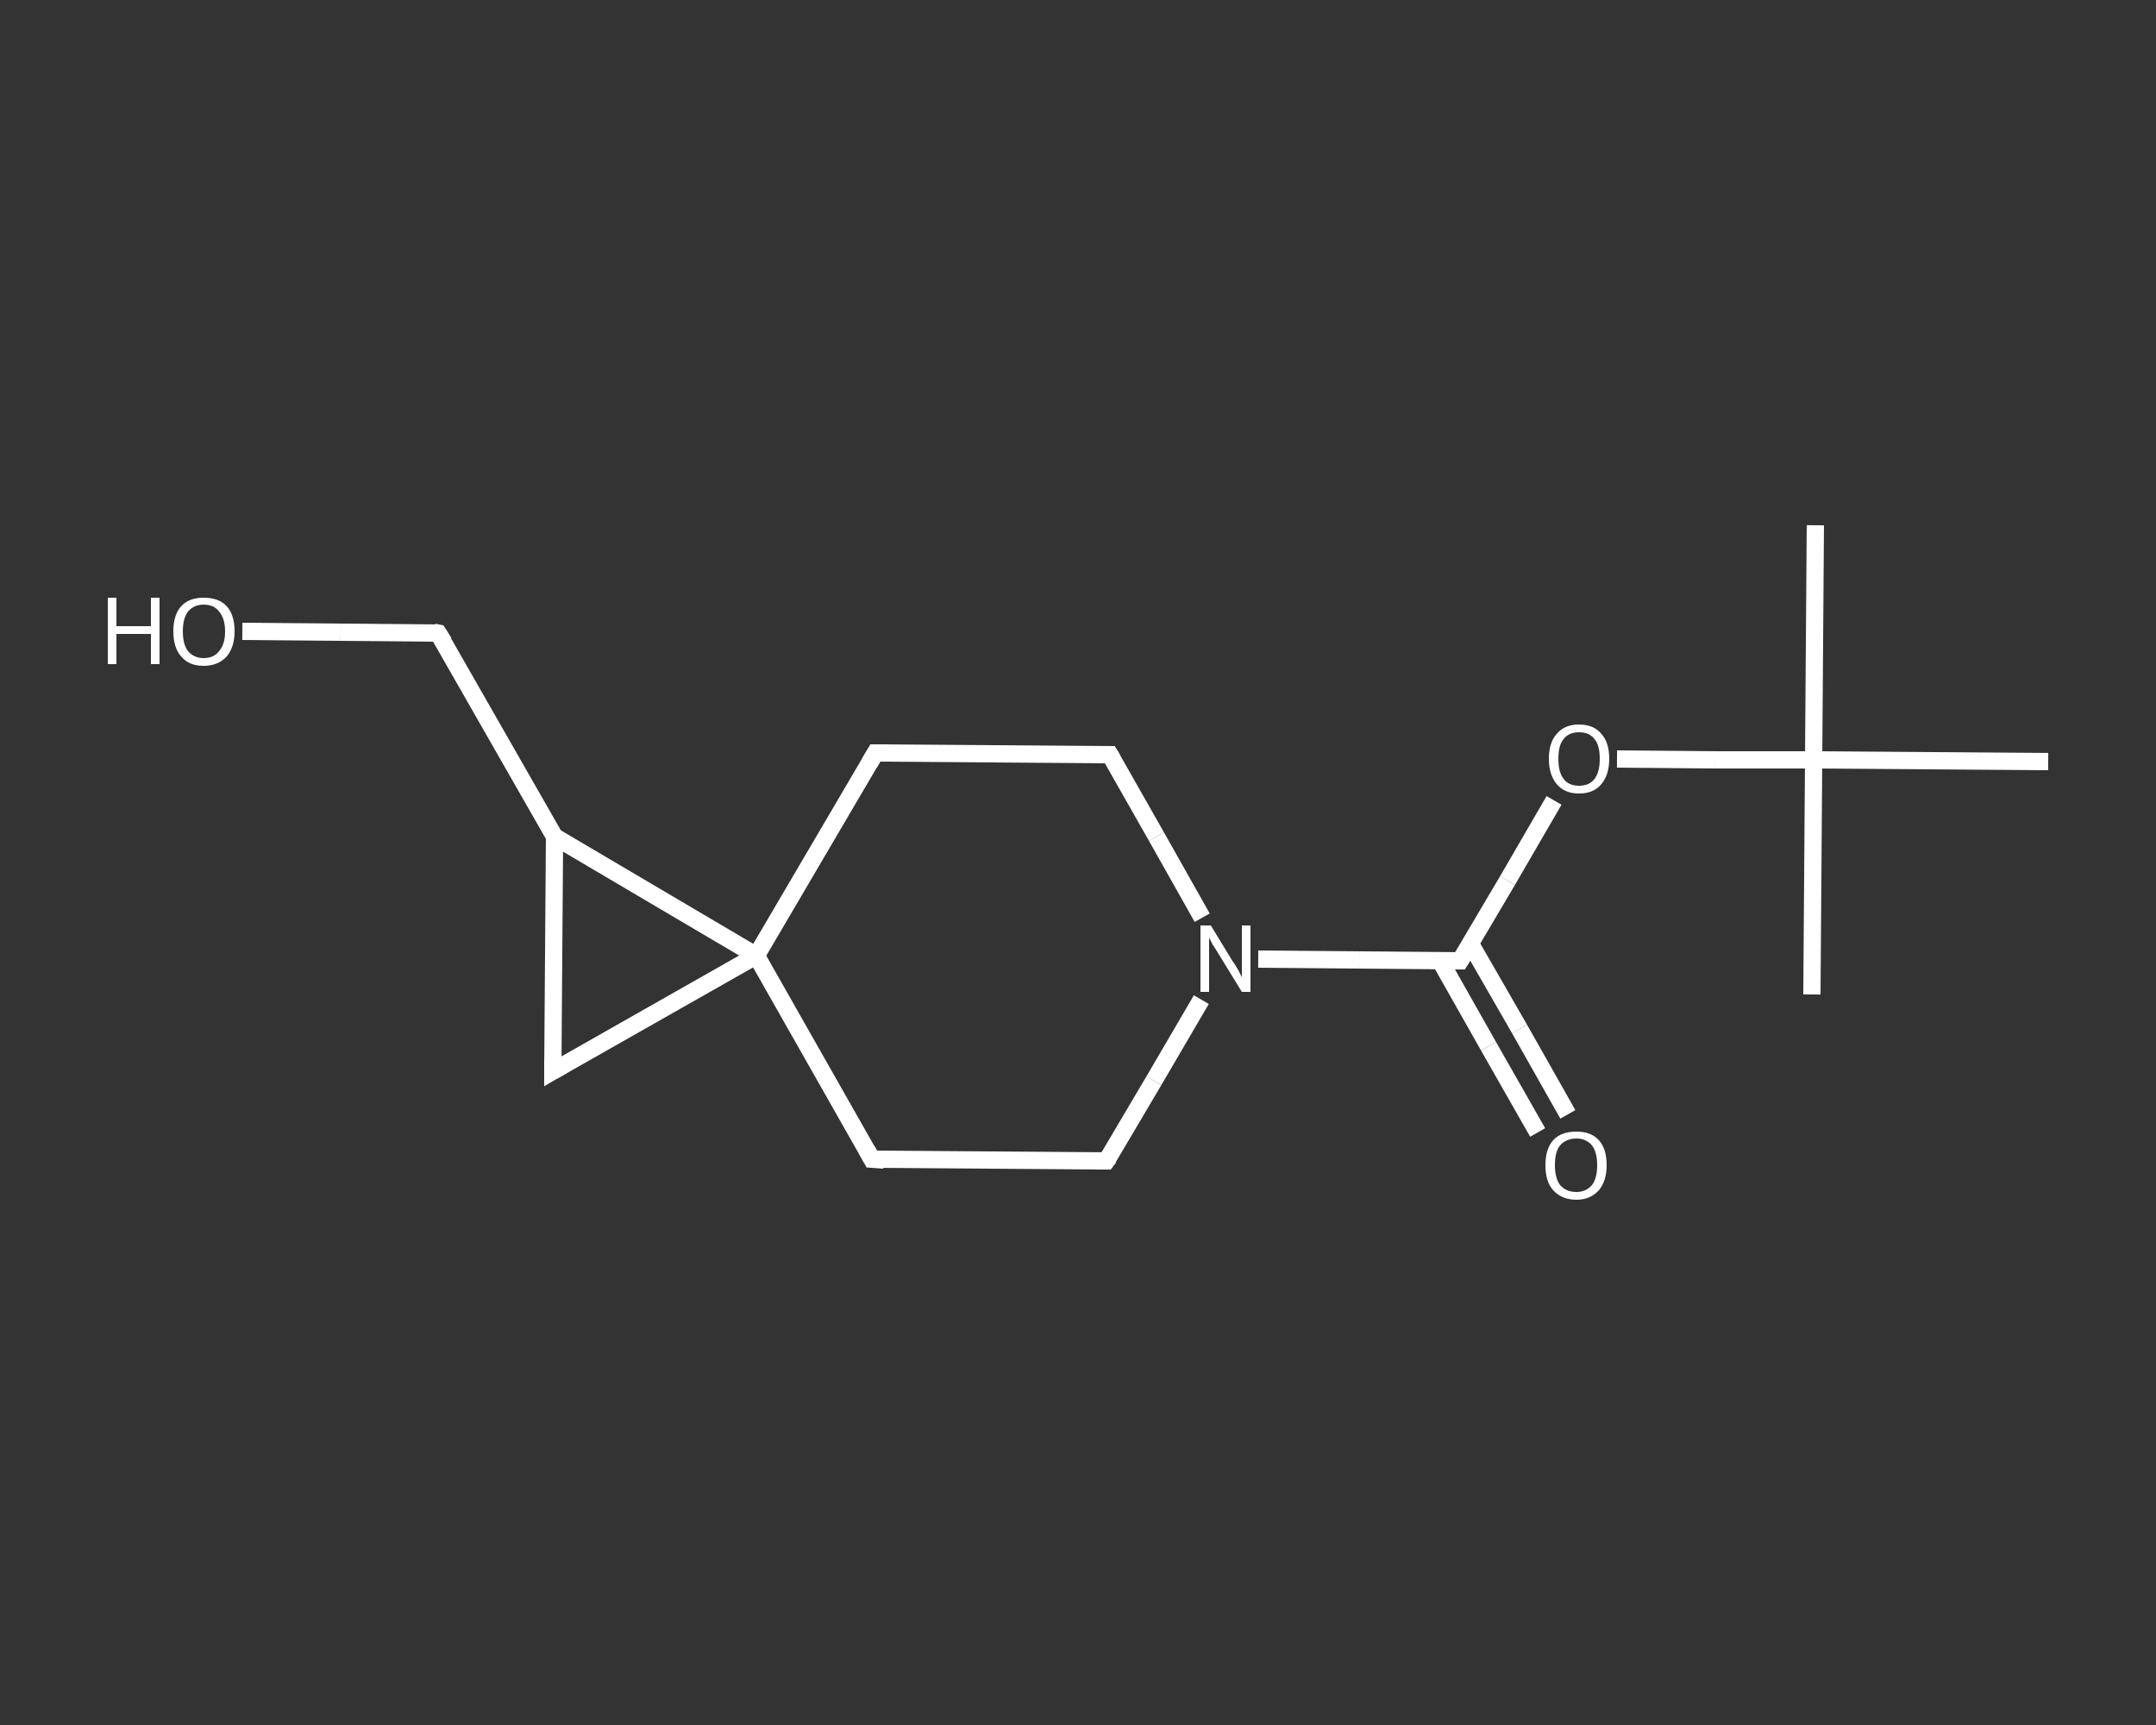 <?xml version='1.0' encoding='iso-8859-1'?>
<svg version='1.1' baseProfile='full'
              xmlns='http://www.w3.org/2000/svg'
                      xmlns:rdkit='http://www.rdkit.org/xml'
                      xmlns:xlink='http://www.w3.org/1999/xlink'
                  xml:space='preserve'
width='250px' height='200px' viewBox='0 0 250 200'>
<rect x="0" y="0" width="250" height="200" fill="#333333" stroke="none"/>
<!-- END OF HEADER -->
<rect style='opacity:1.0;fill:transparent;stroke:none' width='250.0' height='200.0' x='0.0' y='0.0'> </rect>
<path class='bond-0 atom-0 atom-1' d='M 210.5,60.9 L 210.3,88.1' style='fill:none;fill-rule:evenodd;stroke:#FFFFFF;stroke-width:2.0px;stroke-linecap:butt;stroke-linejoin:miter;stroke-opacity:1' />
<path class='bond-1 atom-1 atom-2' d='M 210.3,88.1 L 210.1,115.3' style='fill:none;fill-rule:evenodd;stroke:#FFFFFF;stroke-width:2.0px;stroke-linecap:butt;stroke-linejoin:miter;stroke-opacity:1' />
<path class='bond-2 atom-1 atom-3' d='M 210.3,88.1 L 237.5,88.3' style='fill:none;fill-rule:evenodd;stroke:#FFFFFF;stroke-width:2.0px;stroke-linecap:butt;stroke-linejoin:miter;stroke-opacity:1' />
<path class='bond-3 atom-1 atom-4' d='M 210.3,88.1 L 198.9,88.1' style='fill:none;fill-rule:evenodd;stroke:#FFFFFF;stroke-width:2.0px;stroke-linecap:butt;stroke-linejoin:miter;stroke-opacity:1' />
<path class='bond-3 atom-1 atom-4' d='M 198.9,88.1 L 187.5,88.0' style='fill:none;fill-rule:evenodd;stroke:#FFFFFF;stroke-width:2.0px;stroke-linecap:butt;stroke-linejoin:miter;stroke-opacity:1' />
<path class='bond-4 atom-4 atom-5' d='M 180.2,92.8 L 174.8,102.1' style='fill:none;fill-rule:evenodd;stroke:#FFFFFF;stroke-width:2.0px;stroke-linecap:butt;stroke-linejoin:miter;stroke-opacity:1' />
<path class='bond-4 atom-4 atom-5' d='M 174.8,102.1 L 169.3,111.4' style='fill:none;fill-rule:evenodd;stroke:#FFFFFF;stroke-width:2.0px;stroke-linecap:butt;stroke-linejoin:miter;stroke-opacity:1' />
<path class='bond-5 atom-5 atom-6' d='M 167.0,111.4 L 172.6,121.3' style='fill:none;fill-rule:evenodd;stroke:#FFFFFF;stroke-width:2.0px;stroke-linecap:butt;stroke-linejoin:miter;stroke-opacity:1' />
<path class='bond-5 atom-5 atom-6' d='M 172.6,121.3 L 178.3,131.3' style='fill:none;fill-rule:evenodd;stroke:#FFFFFF;stroke-width:2.0px;stroke-linecap:butt;stroke-linejoin:miter;stroke-opacity:1' />
<path class='bond-5 atom-5 atom-6' d='M 170.5,109.4 L 176.2,119.3' style='fill:none;fill-rule:evenodd;stroke:#FFFFFF;stroke-width:2.0px;stroke-linecap:butt;stroke-linejoin:miter;stroke-opacity:1' />
<path class='bond-5 atom-5 atom-6' d='M 176.2,119.3 L 181.8,129.2' style='fill:none;fill-rule:evenodd;stroke:#FFFFFF;stroke-width:2.0px;stroke-linecap:butt;stroke-linejoin:miter;stroke-opacity:1' />
<path class='bond-6 atom-5 atom-7' d='M 169.3,111.4 L 157.6,111.3' style='fill:none;fill-rule:evenodd;stroke:#FFFFFF;stroke-width:2.0px;stroke-linecap:butt;stroke-linejoin:miter;stroke-opacity:1' />
<path class='bond-6 atom-5 atom-7' d='M 157.6,111.3 L 145.9,111.2' style='fill:none;fill-rule:evenodd;stroke:#FFFFFF;stroke-width:2.0px;stroke-linecap:butt;stroke-linejoin:miter;stroke-opacity:1' />
<path class='bond-7 atom-7 atom-8' d='M 139.3,115.9 L 133.8,125.3' style='fill:none;fill-rule:evenodd;stroke:#FFFFFF;stroke-width:2.0px;stroke-linecap:butt;stroke-linejoin:miter;stroke-opacity:1' />
<path class='bond-7 atom-7 atom-8' d='M 133.8,125.3 L 128.3,134.6' style='fill:none;fill-rule:evenodd;stroke:#FFFFFF;stroke-width:2.0px;stroke-linecap:butt;stroke-linejoin:miter;stroke-opacity:1' />
<path class='bond-8 atom-8 atom-9' d='M 128.3,134.6 L 101.1,134.4' style='fill:none;fill-rule:evenodd;stroke:#FFFFFF;stroke-width:2.0px;stroke-linecap:butt;stroke-linejoin:miter;stroke-opacity:1' />
<path class='bond-9 atom-9 atom-10' d='M 101.1,134.4 L 87.7,110.8' style='fill:none;fill-rule:evenodd;stroke:#FFFFFF;stroke-width:2.0px;stroke-linecap:butt;stroke-linejoin:miter;stroke-opacity:1' />
<path class='bond-10 atom-10 atom-11' d='M 87.7,110.8 L 101.5,87.3' style='fill:none;fill-rule:evenodd;stroke:#FFFFFF;stroke-width:2.0px;stroke-linecap:butt;stroke-linejoin:miter;stroke-opacity:1' />
<path class='bond-11 atom-11 atom-12' d='M 101.5,87.3 L 128.7,87.5' style='fill:none;fill-rule:evenodd;stroke:#FFFFFF;stroke-width:2.0px;stroke-linecap:butt;stroke-linejoin:miter;stroke-opacity:1' />
<path class='bond-12 atom-10 atom-13' d='M 87.7,110.8 L 64.1,124.2' style='fill:none;fill-rule:evenodd;stroke:#FFFFFF;stroke-width:2.0px;stroke-linecap:butt;stroke-linejoin:miter;stroke-opacity:1' />
<path class='bond-13 atom-13 atom-14' d='M 64.1,124.2 L 64.3,97.0' style='fill:none;fill-rule:evenodd;stroke:#FFFFFF;stroke-width:2.0px;stroke-linecap:butt;stroke-linejoin:miter;stroke-opacity:1' />
<path class='bond-14 atom-14 atom-15' d='M 64.3,97.0 L 50.8,73.4' style='fill:none;fill-rule:evenodd;stroke:#FFFFFF;stroke-width:2.0px;stroke-linecap:butt;stroke-linejoin:miter;stroke-opacity:1' />
<path class='bond-15 atom-15 atom-16' d='M 50.8,73.4 L 39.5,73.3' style='fill:none;fill-rule:evenodd;stroke:#FFFFFF;stroke-width:2.0px;stroke-linecap:butt;stroke-linejoin:miter;stroke-opacity:1' />
<path class='bond-15 atom-15 atom-16' d='M 39.5,73.3 L 28.1,73.2' style='fill:none;fill-rule:evenodd;stroke:#FFFFFF;stroke-width:2.0px;stroke-linecap:butt;stroke-linejoin:miter;stroke-opacity:1' />
<path class='bond-16 atom-12 atom-7' d='M 128.7,87.5 L 134.1,97.0' style='fill:none;fill-rule:evenodd;stroke:#FFFFFF;stroke-width:2.0px;stroke-linecap:butt;stroke-linejoin:miter;stroke-opacity:1' />
<path class='bond-16 atom-12 atom-7' d='M 134.1,97.0 L 139.4,106.4' style='fill:none;fill-rule:evenodd;stroke:#FFFFFF;stroke-width:2.0px;stroke-linecap:butt;stroke-linejoin:miter;stroke-opacity:1' />
<path class='bond-17 atom-14 atom-10' d='M 64.3,97.0 L 87.7,110.8' style='fill:none;fill-rule:evenodd;stroke:#FFFFFF;stroke-width:2.0px;stroke-linecap:butt;stroke-linejoin:miter;stroke-opacity:1' />
<path d='M 169.6,110.9 L 169.3,111.4 L 168.7,111.4' style='fill:none;stroke:#FFFFFF;stroke-width:2.0px;stroke-linecap:butt;stroke-linejoin:miter;stroke-opacity:1;' />
<path d='M 128.6,134.2 L 128.3,134.6 L 127.0,134.6' style='fill:none;stroke:#FFFFFF;stroke-width:2.0px;stroke-linecap:butt;stroke-linejoin:miter;stroke-opacity:1;' />
<path d='M 102.5,134.5 L 101.1,134.4 L 100.5,133.3' style='fill:none;stroke:#FFFFFF;stroke-width:2.0px;stroke-linecap:butt;stroke-linejoin:miter;stroke-opacity:1;' />
<path d='M 100.8,88.5 L 101.5,87.3 L 102.9,87.3' style='fill:none;stroke:#FFFFFF;stroke-width:2.0px;stroke-linecap:butt;stroke-linejoin:miter;stroke-opacity:1;' />
<path d='M 127.3,87.5 L 128.7,87.5 L 129.0,88.0' style='fill:none;stroke:#FFFFFF;stroke-width:2.0px;stroke-linecap:butt;stroke-linejoin:miter;stroke-opacity:1;' />
<path d='M 65.3,123.5 L 64.1,124.2 L 64.1,122.9' style='fill:none;stroke:#FFFFFF;stroke-width:2.0px;stroke-linecap:butt;stroke-linejoin:miter;stroke-opacity:1;' />
<path d='M 51.5,74.5 L 50.8,73.4 L 50.3,73.3' style='fill:none;stroke:#FFFFFF;stroke-width:2.0px;stroke-linecap:butt;stroke-linejoin:miter;stroke-opacity:1;' />
<path class='atom-4' d='M 179.6 88.0
Q 179.6 86.1, 180.5 85.1
Q 181.4 84.0, 183.1 84.0
Q 184.8 84.0, 185.7 85.1
Q 186.6 86.1, 186.6 88.0
Q 186.6 89.8, 185.7 90.9
Q 184.8 92.0, 183.1 92.0
Q 181.4 92.0, 180.5 90.9
Q 179.6 89.8, 179.6 88.0
M 183.1 91.1
Q 184.3 91.1, 184.9 90.3
Q 185.5 89.5, 185.5 88.0
Q 185.5 86.4, 184.9 85.7
Q 184.3 84.9, 183.1 84.9
Q 181.9 84.9, 181.3 85.7
Q 180.7 86.4, 180.7 88.0
Q 180.7 89.5, 181.3 90.3
Q 181.9 91.1, 183.1 91.1
' fill='#FFFFFF'/>
<path class='atom-6' d='M 179.2 135.1
Q 179.2 133.2, 180.1 132.2
Q 181.0 131.2, 182.8 131.2
Q 184.5 131.2, 185.4 132.2
Q 186.3 133.2, 186.3 135.1
Q 186.3 136.9, 185.4 138.0
Q 184.4 139.1, 182.8 139.1
Q 181.1 139.1, 180.1 138.0
Q 179.2 137.0, 179.2 135.1
M 182.8 138.2
Q 183.9 138.2, 184.6 137.4
Q 185.2 136.6, 185.2 135.1
Q 185.2 133.6, 184.6 132.8
Q 183.9 132.0, 182.8 132.0
Q 181.6 132.0, 180.9 132.8
Q 180.3 133.5, 180.3 135.1
Q 180.3 136.6, 180.9 137.4
Q 181.6 138.2, 182.8 138.2
' fill='#FFFFFF'/>
<path class='atom-7' d='M 140.4 107.3
L 142.9 111.4
Q 143.2 111.8, 143.6 112.5
Q 144.0 113.3, 144.0 113.3
L 144.0 107.3
L 145.0 107.3
L 145.0 115.0
L 144.0 115.0
L 141.3 110.6
Q 141.0 110.1, 140.6 109.5
Q 140.3 108.9, 140.2 108.7
L 140.2 115.0
L 139.2 115.0
L 139.2 107.3
L 140.4 107.3
' fill='#FFFFFF'/>
<path class='atom-16' d='M 12.5 69.3
L 13.5 69.3
L 13.5 72.6
L 17.5 72.6
L 17.5 69.3
L 18.5 69.3
L 18.5 77.0
L 17.5 77.0
L 17.5 73.5
L 13.5 73.5
L 13.5 77.0
L 12.5 77.0
L 12.5 69.3
' fill='#FFFFFF'/>
<path class='atom-16' d='M 20.1 73.2
Q 20.1 71.3, 21.0 70.3
Q 21.9 69.3, 23.6 69.3
Q 25.4 69.3, 26.3 70.3
Q 27.2 71.3, 27.2 73.2
Q 27.2 75.0, 26.3 76.1
Q 25.3 77.2, 23.6 77.2
Q 21.9 77.2, 21.0 76.1
Q 20.1 75.1, 20.1 73.2
M 23.6 76.3
Q 24.8 76.3, 25.4 75.5
Q 26.1 74.7, 26.1 73.2
Q 26.1 71.7, 25.4 70.9
Q 24.8 70.1, 23.6 70.1
Q 22.5 70.1, 21.8 70.9
Q 21.2 71.7, 21.2 73.2
Q 21.2 74.7, 21.8 75.5
Q 22.5 76.3, 23.6 76.3
' fill='#FFFFFF'/>
</svg>
